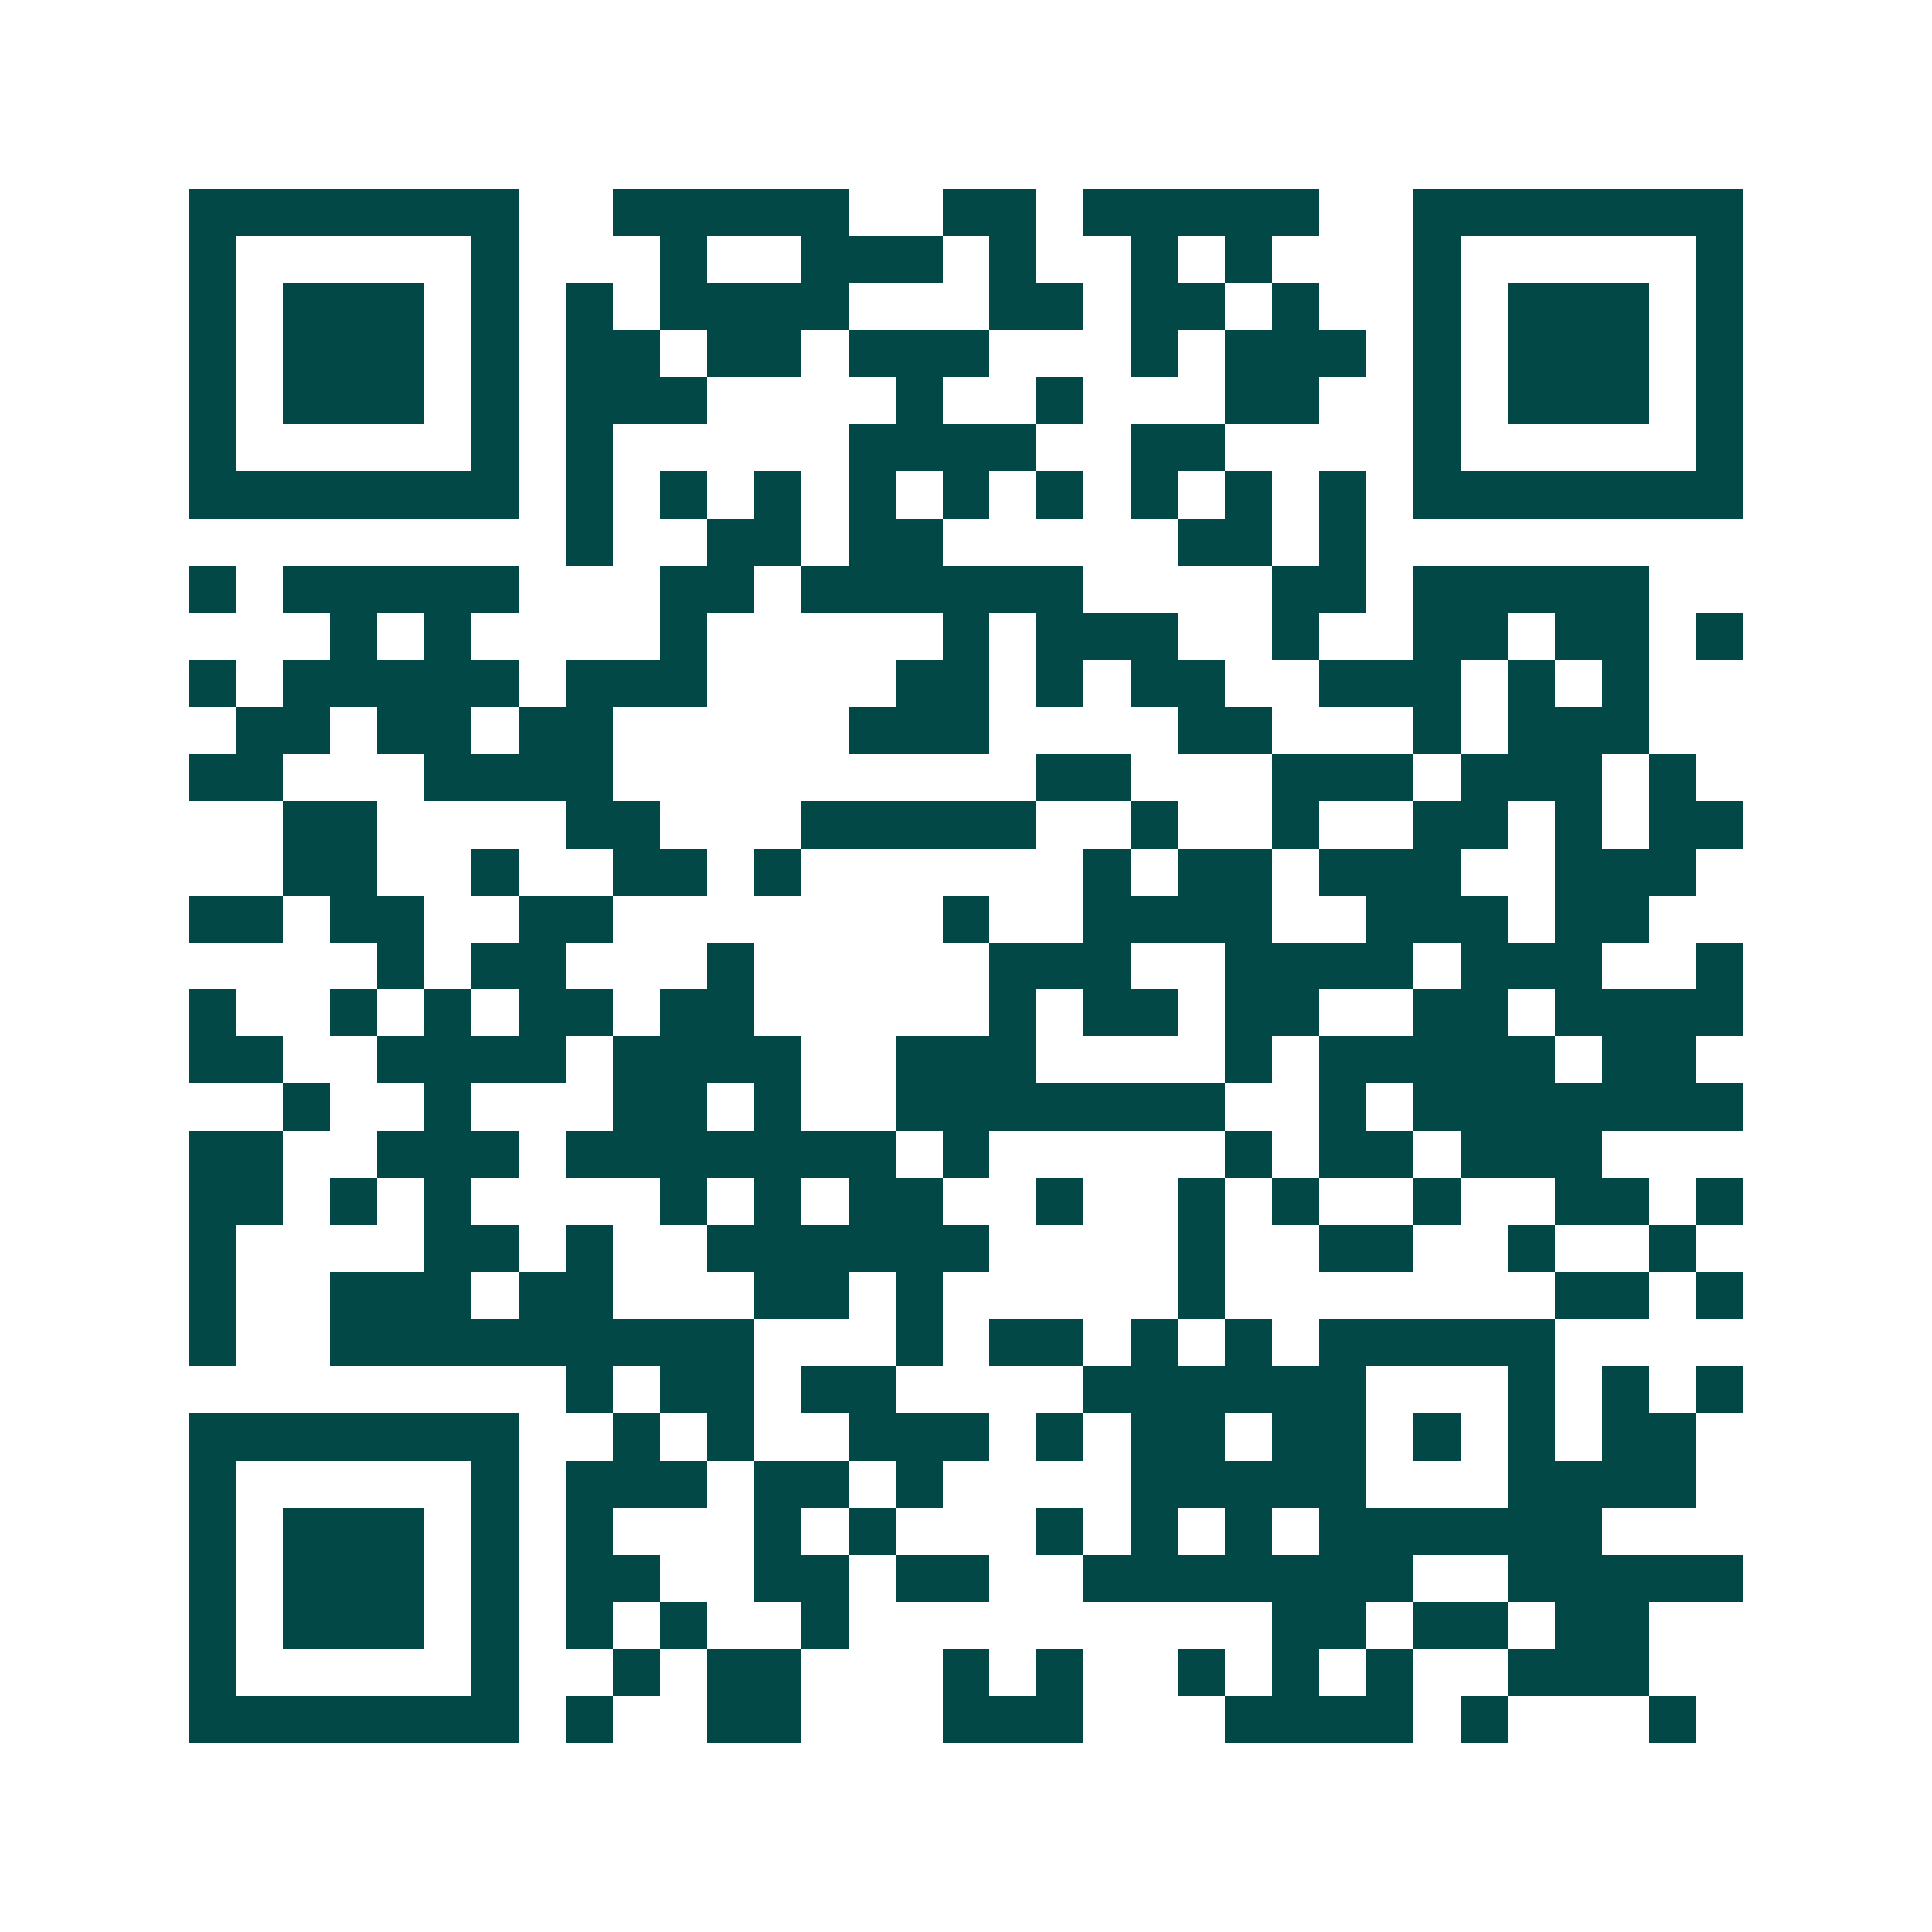 <svg xmlns="http://www.w3.org/2000/svg" width="200" height="200" viewBox="0 0 41 41" shape-rendering="crispEdges"><path fill="#ffffff" d="M0 0h41v41H0z"/><path stroke="#014847" d="M4 4.5h7m2 0h5m2 0h2m1 0h5m2 0h7M4 5.5h1m5 0h1m3 0h1m2 0h3m1 0h1m2 0h1m1 0h1m3 0h1m5 0h1M4 6.5h1m1 0h3m1 0h1m1 0h1m1 0h4m3 0h2m1 0h2m1 0h1m2 0h1m1 0h3m1 0h1M4 7.5h1m1 0h3m1 0h1m1 0h2m1 0h2m1 0h3m3 0h1m1 0h3m1 0h1m1 0h3m1 0h1M4 8.5h1m1 0h3m1 0h1m1 0h3m4 0h1m2 0h1m3 0h2m2 0h1m1 0h3m1 0h1M4 9.5h1m5 0h1m1 0h1m5 0h4m2 0h2m4 0h1m5 0h1M4 10.5h7m1 0h1m1 0h1m1 0h1m1 0h1m1 0h1m1 0h1m1 0h1m1 0h1m1 0h1m1 0h7M12 11.5h1m2 0h2m1 0h2m5 0h2m1 0h1M4 12.5h1m1 0h5m3 0h2m1 0h6m4 0h2m1 0h5M7 13.5h1m1 0h1m4 0h1m5 0h1m1 0h3m2 0h1m2 0h2m1 0h2m1 0h1M4 14.5h1m1 0h5m1 0h3m4 0h2m1 0h1m1 0h2m2 0h3m1 0h1m1 0h1M5 15.5h2m1 0h2m1 0h2m5 0h3m4 0h2m3 0h1m1 0h3M4 16.5h2m3 0h4m9 0h2m3 0h3m1 0h3m1 0h1M6 17.5h2m4 0h2m3 0h5m2 0h1m2 0h1m2 0h2m1 0h1m1 0h2M6 18.5h2m2 0h1m2 0h2m1 0h1m6 0h1m1 0h2m1 0h3m2 0h3M4 19.5h2m1 0h2m2 0h2m7 0h1m2 0h4m2 0h3m1 0h2M8 20.5h1m1 0h2m3 0h1m5 0h3m2 0h4m1 0h3m2 0h1M4 21.5h1m2 0h1m1 0h1m1 0h2m1 0h2m5 0h1m1 0h2m1 0h2m2 0h2m1 0h4M4 22.5h2m2 0h4m1 0h4m2 0h3m4 0h1m1 0h5m1 0h2M6 23.5h1m2 0h1m3 0h2m1 0h1m2 0h7m2 0h1m1 0h7M4 24.5h2m2 0h3m1 0h7m1 0h1m5 0h1m1 0h2m1 0h3M4 25.5h2m1 0h1m1 0h1m4 0h1m1 0h1m1 0h2m2 0h1m2 0h1m1 0h1m2 0h1m2 0h2m1 0h1M4 26.5h1m4 0h2m1 0h1m2 0h6m4 0h1m2 0h2m2 0h1m2 0h1M4 27.5h1m2 0h3m1 0h2m3 0h2m1 0h1m5 0h1m7 0h2m1 0h1M4 28.5h1m2 0h9m3 0h1m1 0h2m1 0h1m1 0h1m1 0h5M12 29.5h1m1 0h2m1 0h2m4 0h6m3 0h1m1 0h1m1 0h1M4 30.5h7m2 0h1m1 0h1m2 0h3m1 0h1m1 0h2m1 0h2m1 0h1m1 0h1m1 0h2M4 31.5h1m5 0h1m1 0h3m1 0h2m1 0h1m4 0h5m3 0h4M4 32.5h1m1 0h3m1 0h1m1 0h1m3 0h1m1 0h1m3 0h1m1 0h1m1 0h1m1 0h6M4 33.5h1m1 0h3m1 0h1m1 0h2m2 0h2m1 0h2m2 0h7m2 0h5M4 34.5h1m1 0h3m1 0h1m1 0h1m1 0h1m2 0h1m9 0h2m1 0h2m1 0h2M4 35.5h1m5 0h1m2 0h1m1 0h2m3 0h1m1 0h1m2 0h1m1 0h1m1 0h1m2 0h3M4 36.5h7m1 0h1m2 0h2m3 0h3m3 0h4m1 0h1m3 0h1"/></svg>
